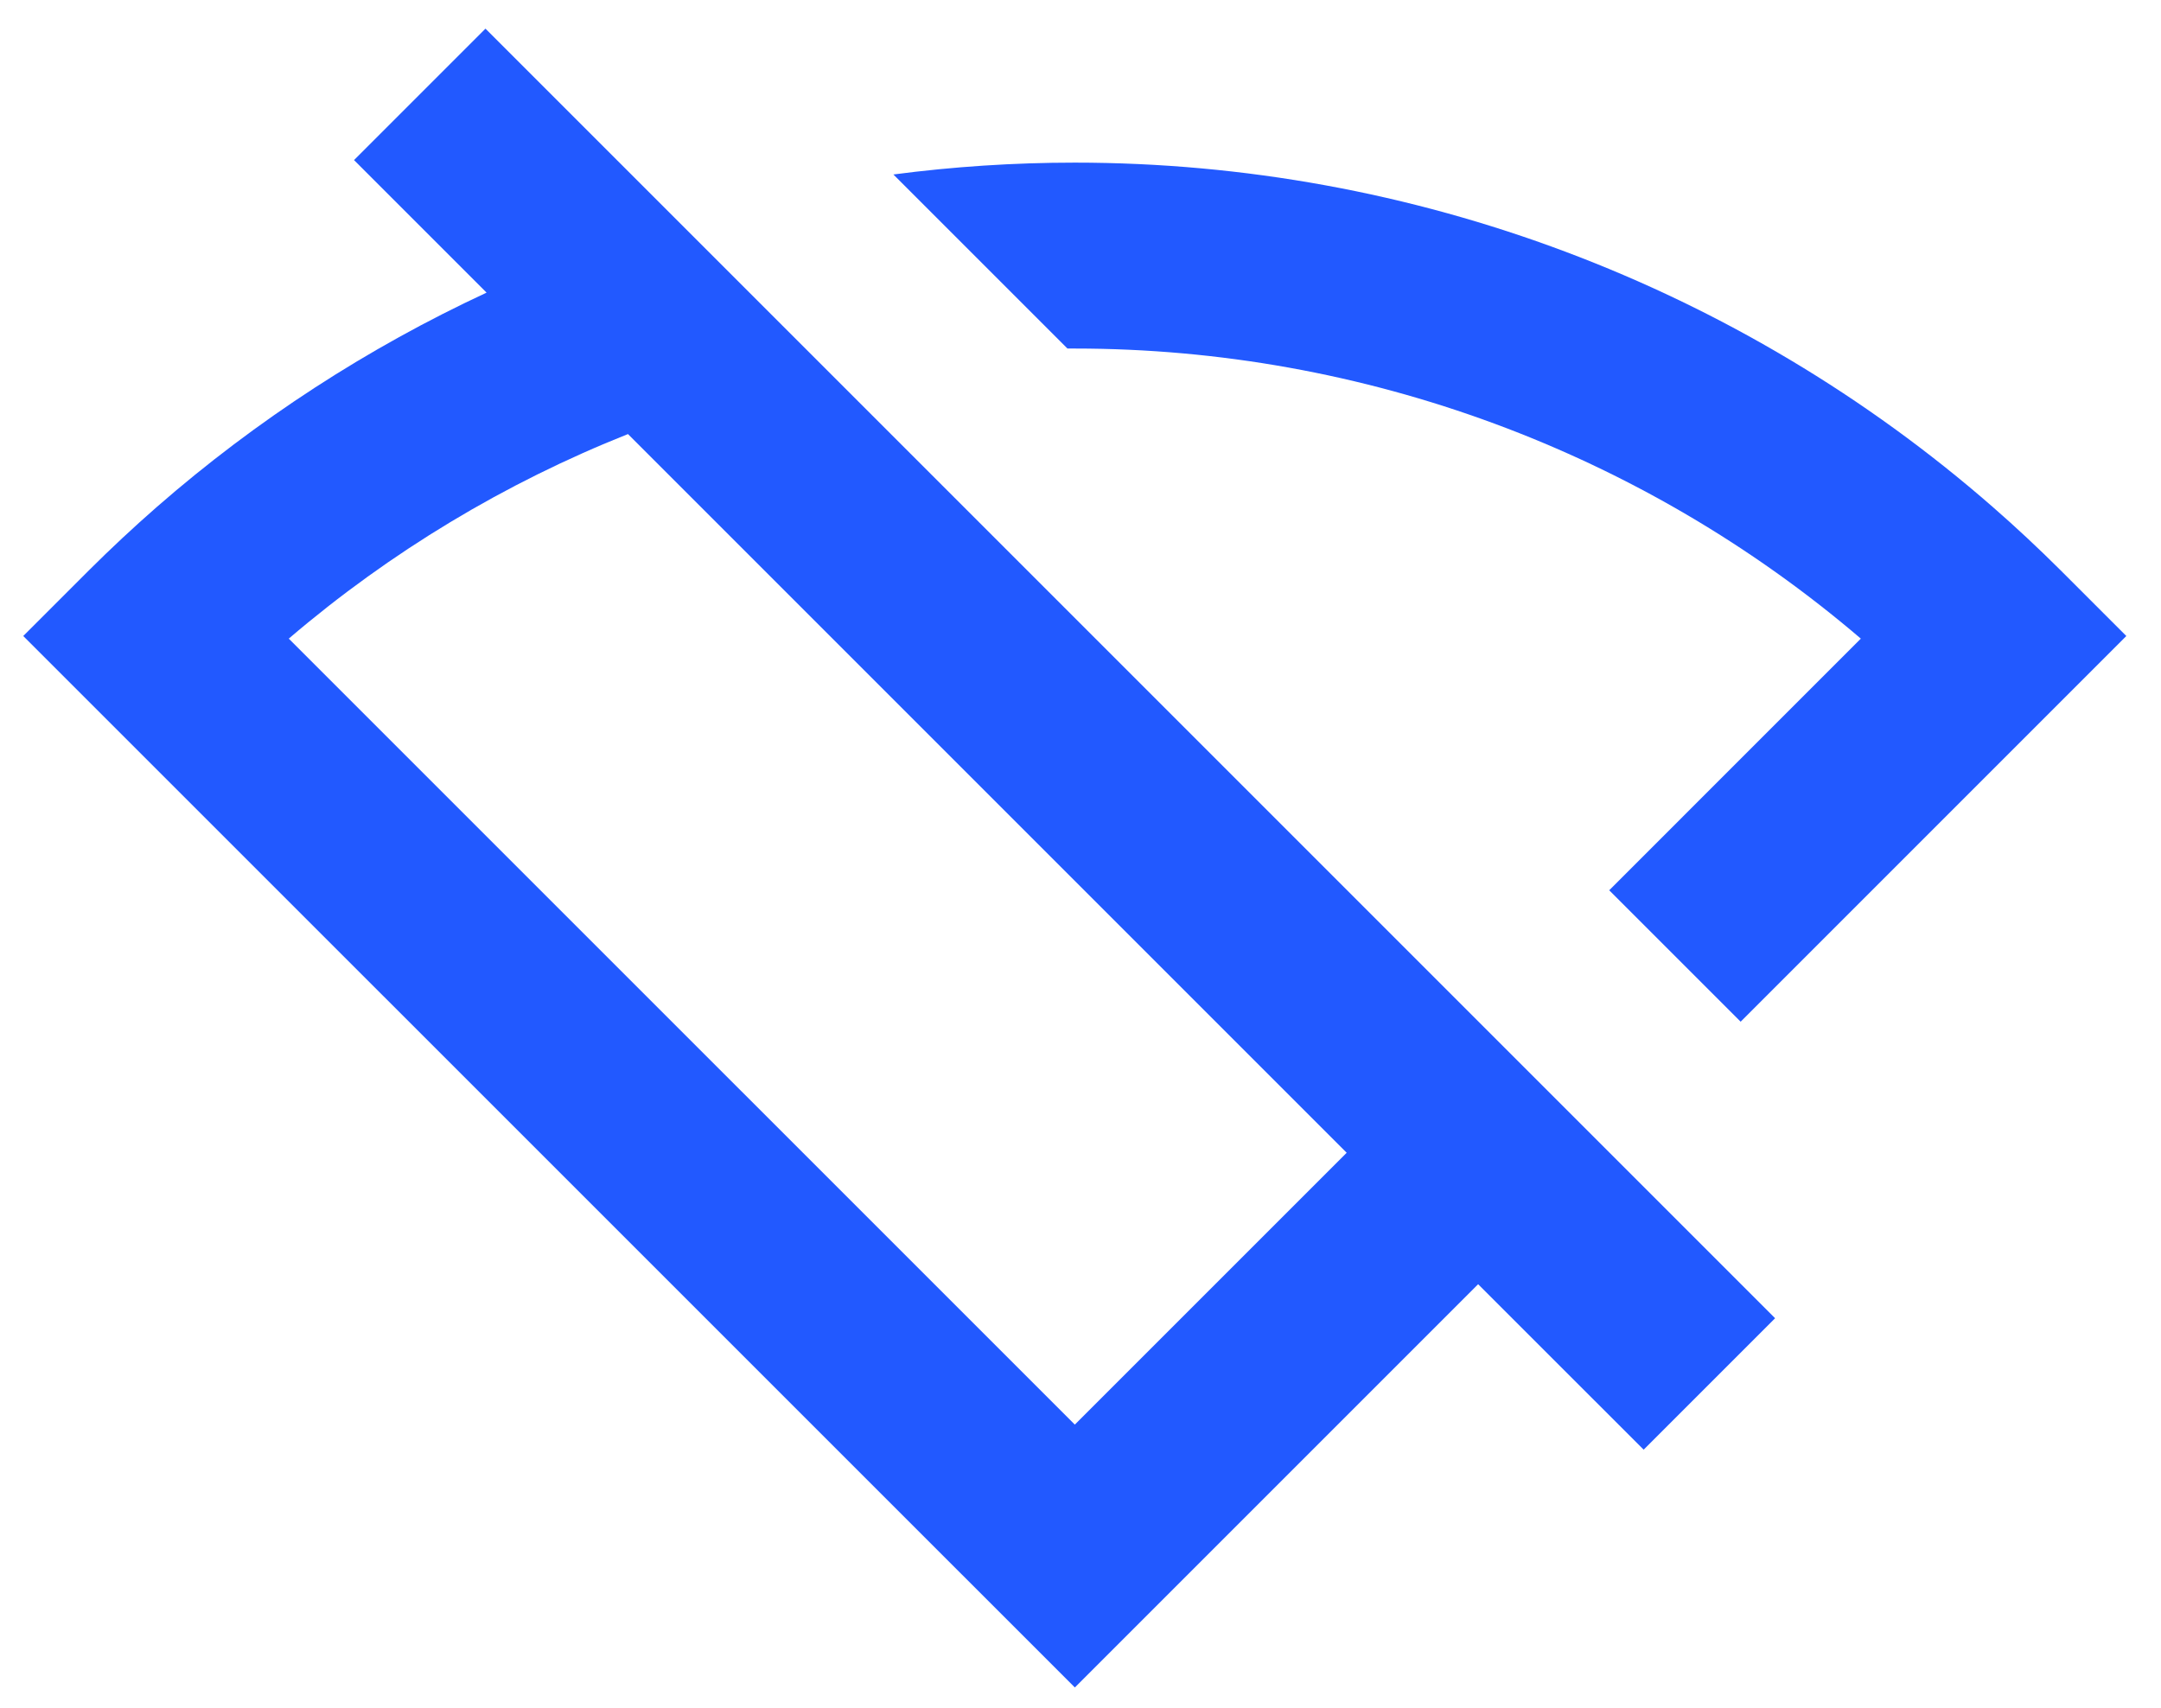 <svg width="62" height="49" viewBox="0 0 62 49" fill="none" xmlns="http://www.w3.org/2000/svg">
<path fill-rule="evenodd" clip-rule="evenodd" d="M13.928 0.822L10.157 4.593L13.96 8.396C10.555 9.979 7.368 12.042 4.503 14.542C3.835 15.126 3.184 15.733 2.552 16.363L0.667 18.248L30.838 48.416L42.408 36.846L47.157 41.593L50.928 37.822L13.928 0.822ZM38.637 33.074L18.017 12.454C14.494 13.854 11.202 15.83 8.285 18.323L30.837 40.874L38.637 33.074Z" fill="#2259FF"/>
<path d="M53.388 18.323L46.169 25.543L49.94 29.314L61.005 18.248L59.12 16.363C58.488 15.733 57.838 15.126 57.169 14.542C49.898 8.195 40.549 4.666 30.836 4.666C29.086 4.666 27.348 4.781 25.632 5.006L30.626 10L30.836 10C39.133 10 47.125 12.97 53.388 18.323Z" fill="#2259FF"/>
</svg>
